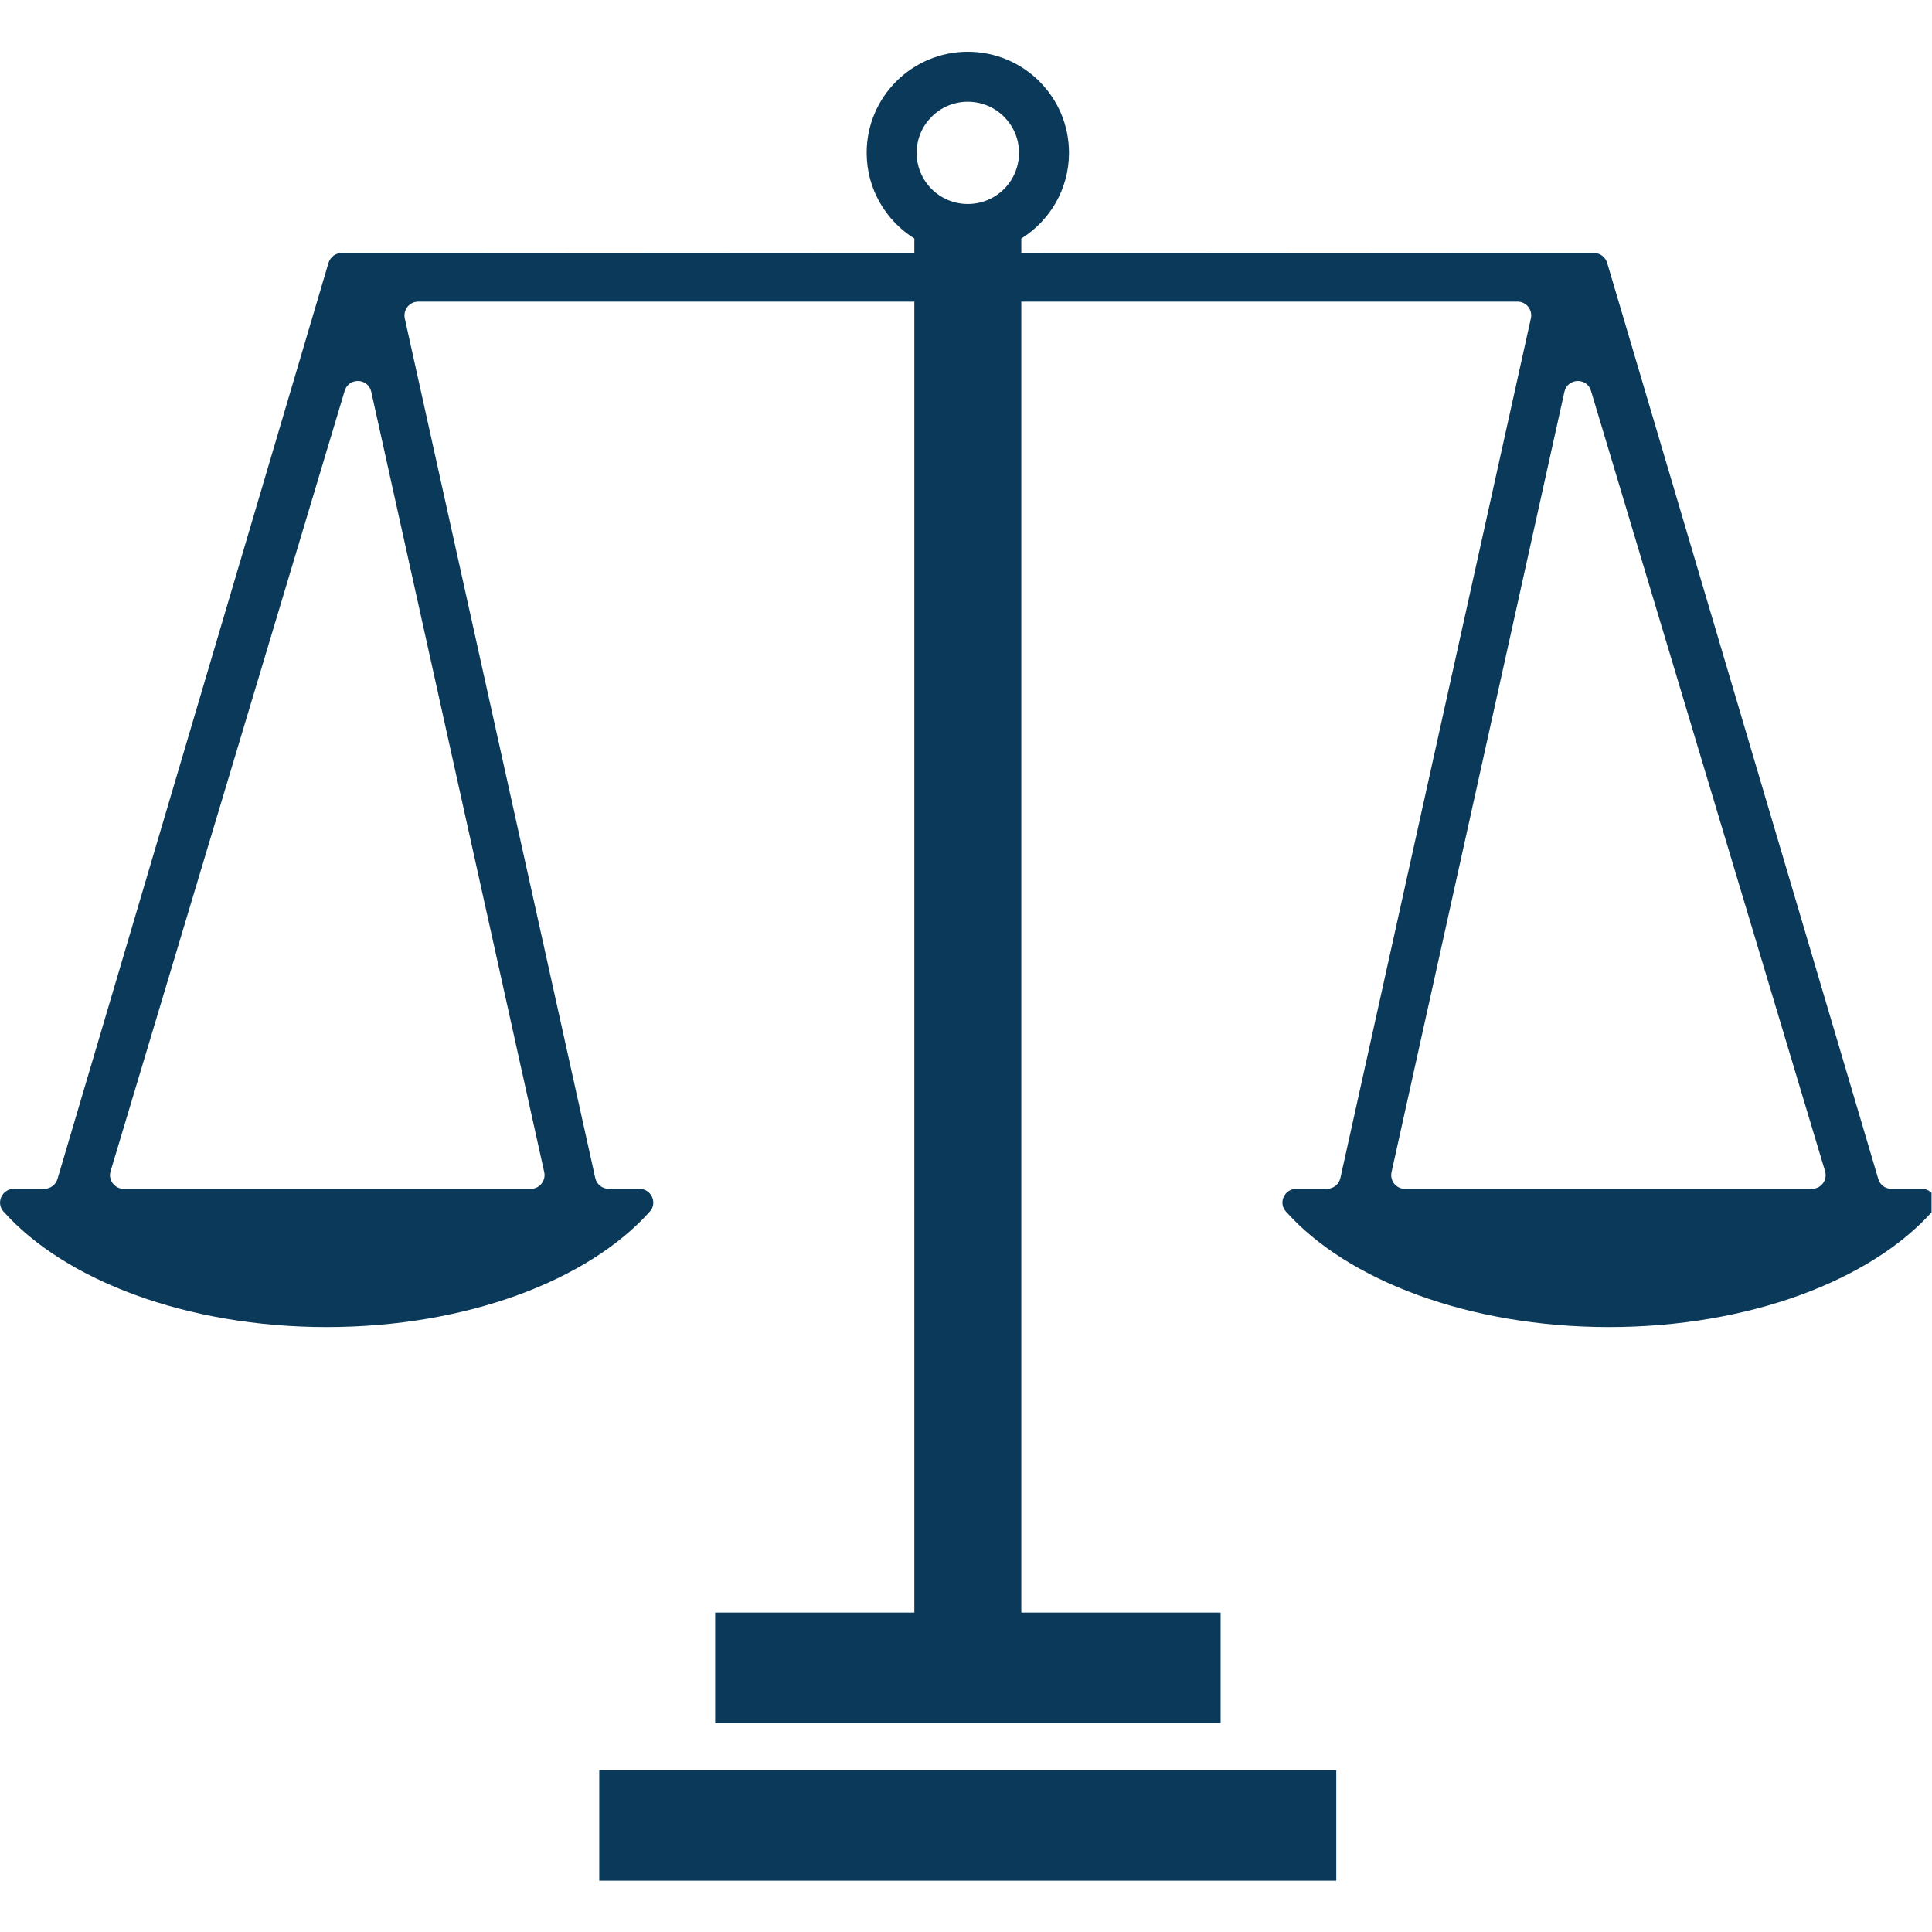 <?xml version="1.0" encoding="UTF-8" standalone="no"?>
<!-- Created with Inkscape (http://www.inkscape.org/) -->

<svg
   version="1.1"
   id="svg2"
   xml:space="preserve"
   width="21.333"
   height="21.333"
   viewBox="0 0 21.333 21.333"
   sodipodi:docname="favicon.ai"
   xmlns:inkscape="http://www.inkscape.org/namespaces/inkscape"
   xmlns:sodipodi="http://sodipodi.sourceforge.net/DTD/sodipodi-0.dtd"
   xmlns="http://www.w3.org/2000/svg"
   xmlns:svg="http://www.w3.org/2000/svg">
   
  <style>
    * {
      fill: #0b3959;
    }

    @media (prefers-color-scheme: dark) {
      * {
        fill: white;
      }
    }
  </style>

  <defs id="defs6">
    <clipPath clipPathUnits="userSpaceOnUse" id="clipPath16">
      <path d="M 0,16 H 16 V 0 H 0 Z" id="path14" />
    </clipPath>
  </defs>
  <sodipodi:namedview
    id="namedview4"
    pagecolor="#ffffff"
    bordercolor="#666666"
    borderopacity="1.0"
    inkscape:pageshadow="2"
    inkscape:pageopacity="0.0"
    inkscape:pagecheckerboard="0"
  />
  <g
    id="g8"
    inkscape:groupmode="layer"
    inkscape:label="favicon"
    transform="matrix(1.333,0,0,-1.333,0,21.333)"
  >
    <g id="g10">
      <g id="g12" clip-path="url(#clipPath16)">
        <g id="g18" transform="translate(15.009,6.156)">
          <path
            d="m 0,0 h -3.371 c -0.073,0 -0.127,0.067 -0.111,0.139 l 1.432,6.464 c 0.026,0.114 0.187,0.12 0.22,0.007 L 0.109,0.146 C 0.131,0.073 0.076,0 0,0 m -6.992,8.158 c -0.234,0 -0.424,0.189 -0.424,0.424 0,0.233 0.19,0.423 0.424,0.423 0.234,0 0.424,-0.19 0.424,-0.423 0,-0.235 -0.19,-0.424 -0.424,-0.424 M -10.501,0.139 C -10.485,0.067 -10.54,0 -10.612,0 h -3.372 c -0.076,0 -0.131,0.073 -0.109,0.146 l 1.939,6.464 c 0.034,0.113 0.195,0.107 0.22,-0.007 z M 0.911,0 H 0.659 C 0.608,0 0.564,0.033 0.55,0.081 L -1.696,7.67 C -1.711,7.719 -1.755,7.752 -1.805,7.752 L -6.549,7.749 v 0.123 c 0.237,0.148 0.395,0.41 0.395,0.71 0,0.462 -0.375,0.837 -0.838,0.837 -0.463,0 -0.838,-0.375 -0.838,-0.837 0,-0.3 0.159,-0.562 0.395,-0.71 V 7.749 l -4.743,0.003 c -0.051,0 -0.095,-0.033 -0.11,-0.082 L -14.533,0.081 C -14.548,0.033 -14.592,0 -14.643,0 h -0.251 c -0.098,0 -0.151,-0.116 -0.086,-0.188 0.508,-0.569 1.516,-0.957 2.677,-0.957 1.161,0 2.169,0.388 2.677,0.957 C -9.561,-0.116 -9.614,0 -9.712,0 h -0.254 c -0.054,0 -0.1,0.037 -0.112,0.089 l -1.578,7.121 c -0.015,0.071 0.038,0.139 0.111,0.139 h 4.11 V -3.51 h -1.65 v -0.916 h 2.093 2.094 V -3.51 H -6.549 V 7.349 h 4.111 c 0.072,0 0.126,-0.068 0.11,-0.139 L -3.906,0.089 C -3.918,0.037 -3.964,0 -4.018,0 h -0.253 c -0.098,0 -0.152,-0.116 -0.086,-0.188 0.507,-0.569 1.515,-0.957 2.676,-0.957 1.161,0 2.17,0.388 2.678,0.957 C 1.062,-0.116 1.008,0 0.911,0"
            style="fill-opacity: 1; fill-rule: nonzero; stroke: none"
            id="path20"
          />
        </g>
        <path
          d="m 4.964,0.425 h 6.105 V 1.34 H 4.964 Z"
          style="fill-opacity: 1; fill-rule: nonzero; stroke: none"
          id="path22"
        />
      </g>
    </g>
  </g>
</svg>